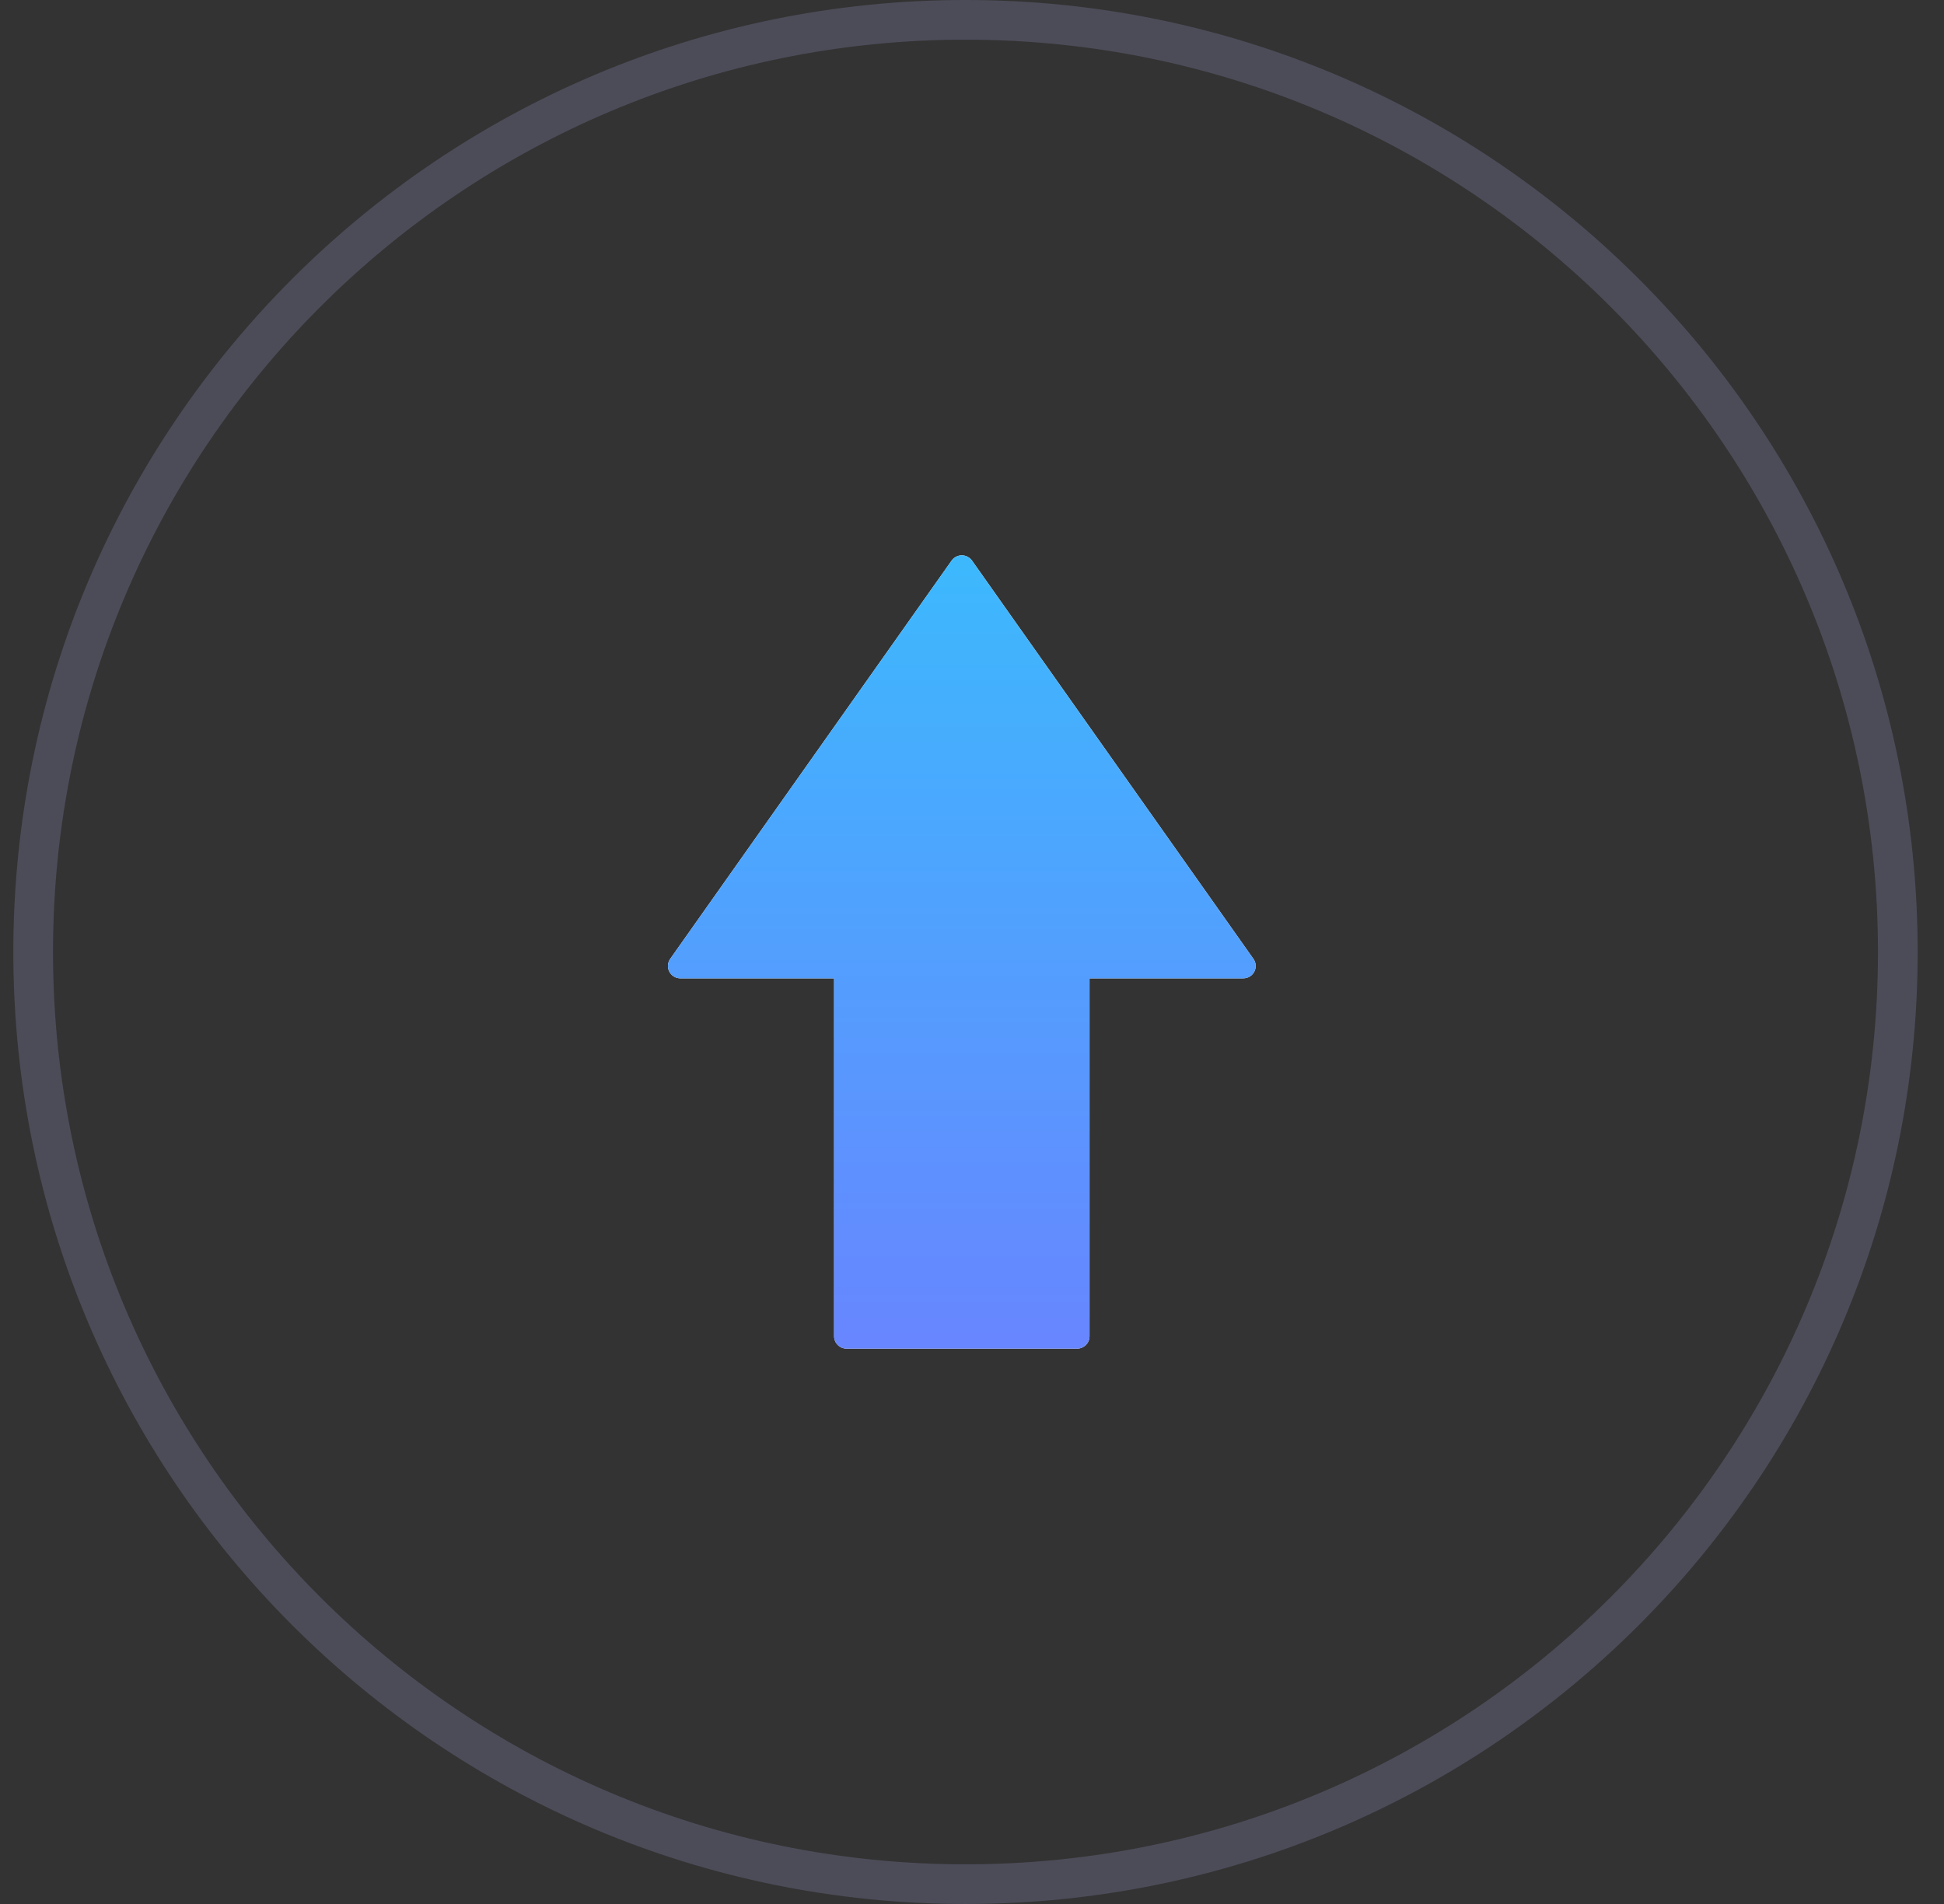 <svg width="49" height="48" viewBox="0 0 49 48" fill="none" xmlns="http://www.w3.org/2000/svg">
<rect x="0" y="0" width="49" height="48" fill="#333333" stroke="none"/>
<g clip-path="url(#clip0_27816_9846)">
<path d="M24.336 0.5C37.315 0.5 47.836 11.021 47.836 24C47.836 36.979 37.315 47.5 24.336 47.5C11.357 47.5 0.836 36.979 0.836 24C0.836 11.021 11.357 0.5 24.336 0.5Z" stroke="#4C4C59"/>
<path fill-rule="evenodd" clip-rule="evenodd" d="M24.504 14.138L31.593 24.173C31.626 24.22 31.646 24.274 31.65 24.331C31.654 24.389 31.642 24.446 31.616 24.496C31.589 24.547 31.549 24.59 31.5 24.619C31.45 24.649 31.394 24.665 31.336 24.664H27.462V33.687C27.462 33.728 27.454 33.769 27.439 33.806C27.423 33.844 27.4 33.879 27.37 33.908C27.341 33.937 27.306 33.96 27.268 33.976C27.23 33.992 27.189 34 27.148 34H21.339C21.256 34 21.175 33.967 21.117 33.908C21.058 33.85 21.024 33.77 21.024 33.688V24.665H17.151C17.091 24.665 17.033 24.648 16.983 24.617C16.933 24.586 16.893 24.541 16.867 24.488C16.841 24.435 16.831 24.376 16.838 24.318C16.845 24.259 16.868 24.204 16.904 24.158L23.986 14.133C24.01 14.099 24.04 14.07 24.075 14.049C24.11 14.027 24.149 14.012 24.189 14.005C24.23 13.998 24.272 13.999 24.312 14.008C24.352 14.017 24.39 14.034 24.424 14.057C24.455 14.079 24.483 14.106 24.504 14.138Z" fill="white"/>
<path fill-rule="evenodd" clip-rule="evenodd" d="M24.504 14.138L31.593 24.173C31.626 24.22 31.646 24.274 31.65 24.331C31.654 24.389 31.642 24.446 31.616 24.496C31.589 24.547 31.549 24.59 31.5 24.619C31.45 24.649 31.394 24.665 31.336 24.664H27.462V33.687C27.462 33.728 27.454 33.769 27.439 33.806C27.423 33.844 27.4 33.879 27.37 33.908C27.341 33.937 27.306 33.96 27.268 33.976C27.23 33.992 27.189 34 27.148 34H21.339C21.256 34 21.175 33.967 21.117 33.908C21.058 33.85 21.024 33.77 21.024 33.688V24.665H17.151C17.091 24.665 17.033 24.648 16.983 24.617C16.933 24.586 16.893 24.541 16.867 24.488C16.841 24.435 16.831 24.376 16.838 24.318C16.845 24.259 16.868 24.204 16.904 24.158L23.986 14.133C24.01 14.099 24.04 14.07 24.075 14.049C24.11 14.027 24.149 14.012 24.189 14.005C24.23 13.998 24.272 13.999 24.312 14.008C24.352 14.017 24.39 14.034 24.424 14.057C24.455 14.079 24.483 14.106 24.504 14.138Z" fill="url(#paint0_linear_27816_9846)"/>
</g>
<defs>
<linearGradient id="paint0_linear_27816_9846" x1="24.243" y1="33.816" x2="24.243" y2="13.816" gradientUnits="userSpaceOnUse">
<stop stop-color="#6786FF"/>
<stop offset="1" stop-color="#3CB9FD"/>
</linearGradient>
<clipPath id="clip0_27816_9846">
<rect width="48" height="48" fill="white" transform="translate(0.336)"/>
</clipPath>
</defs>
</svg>
